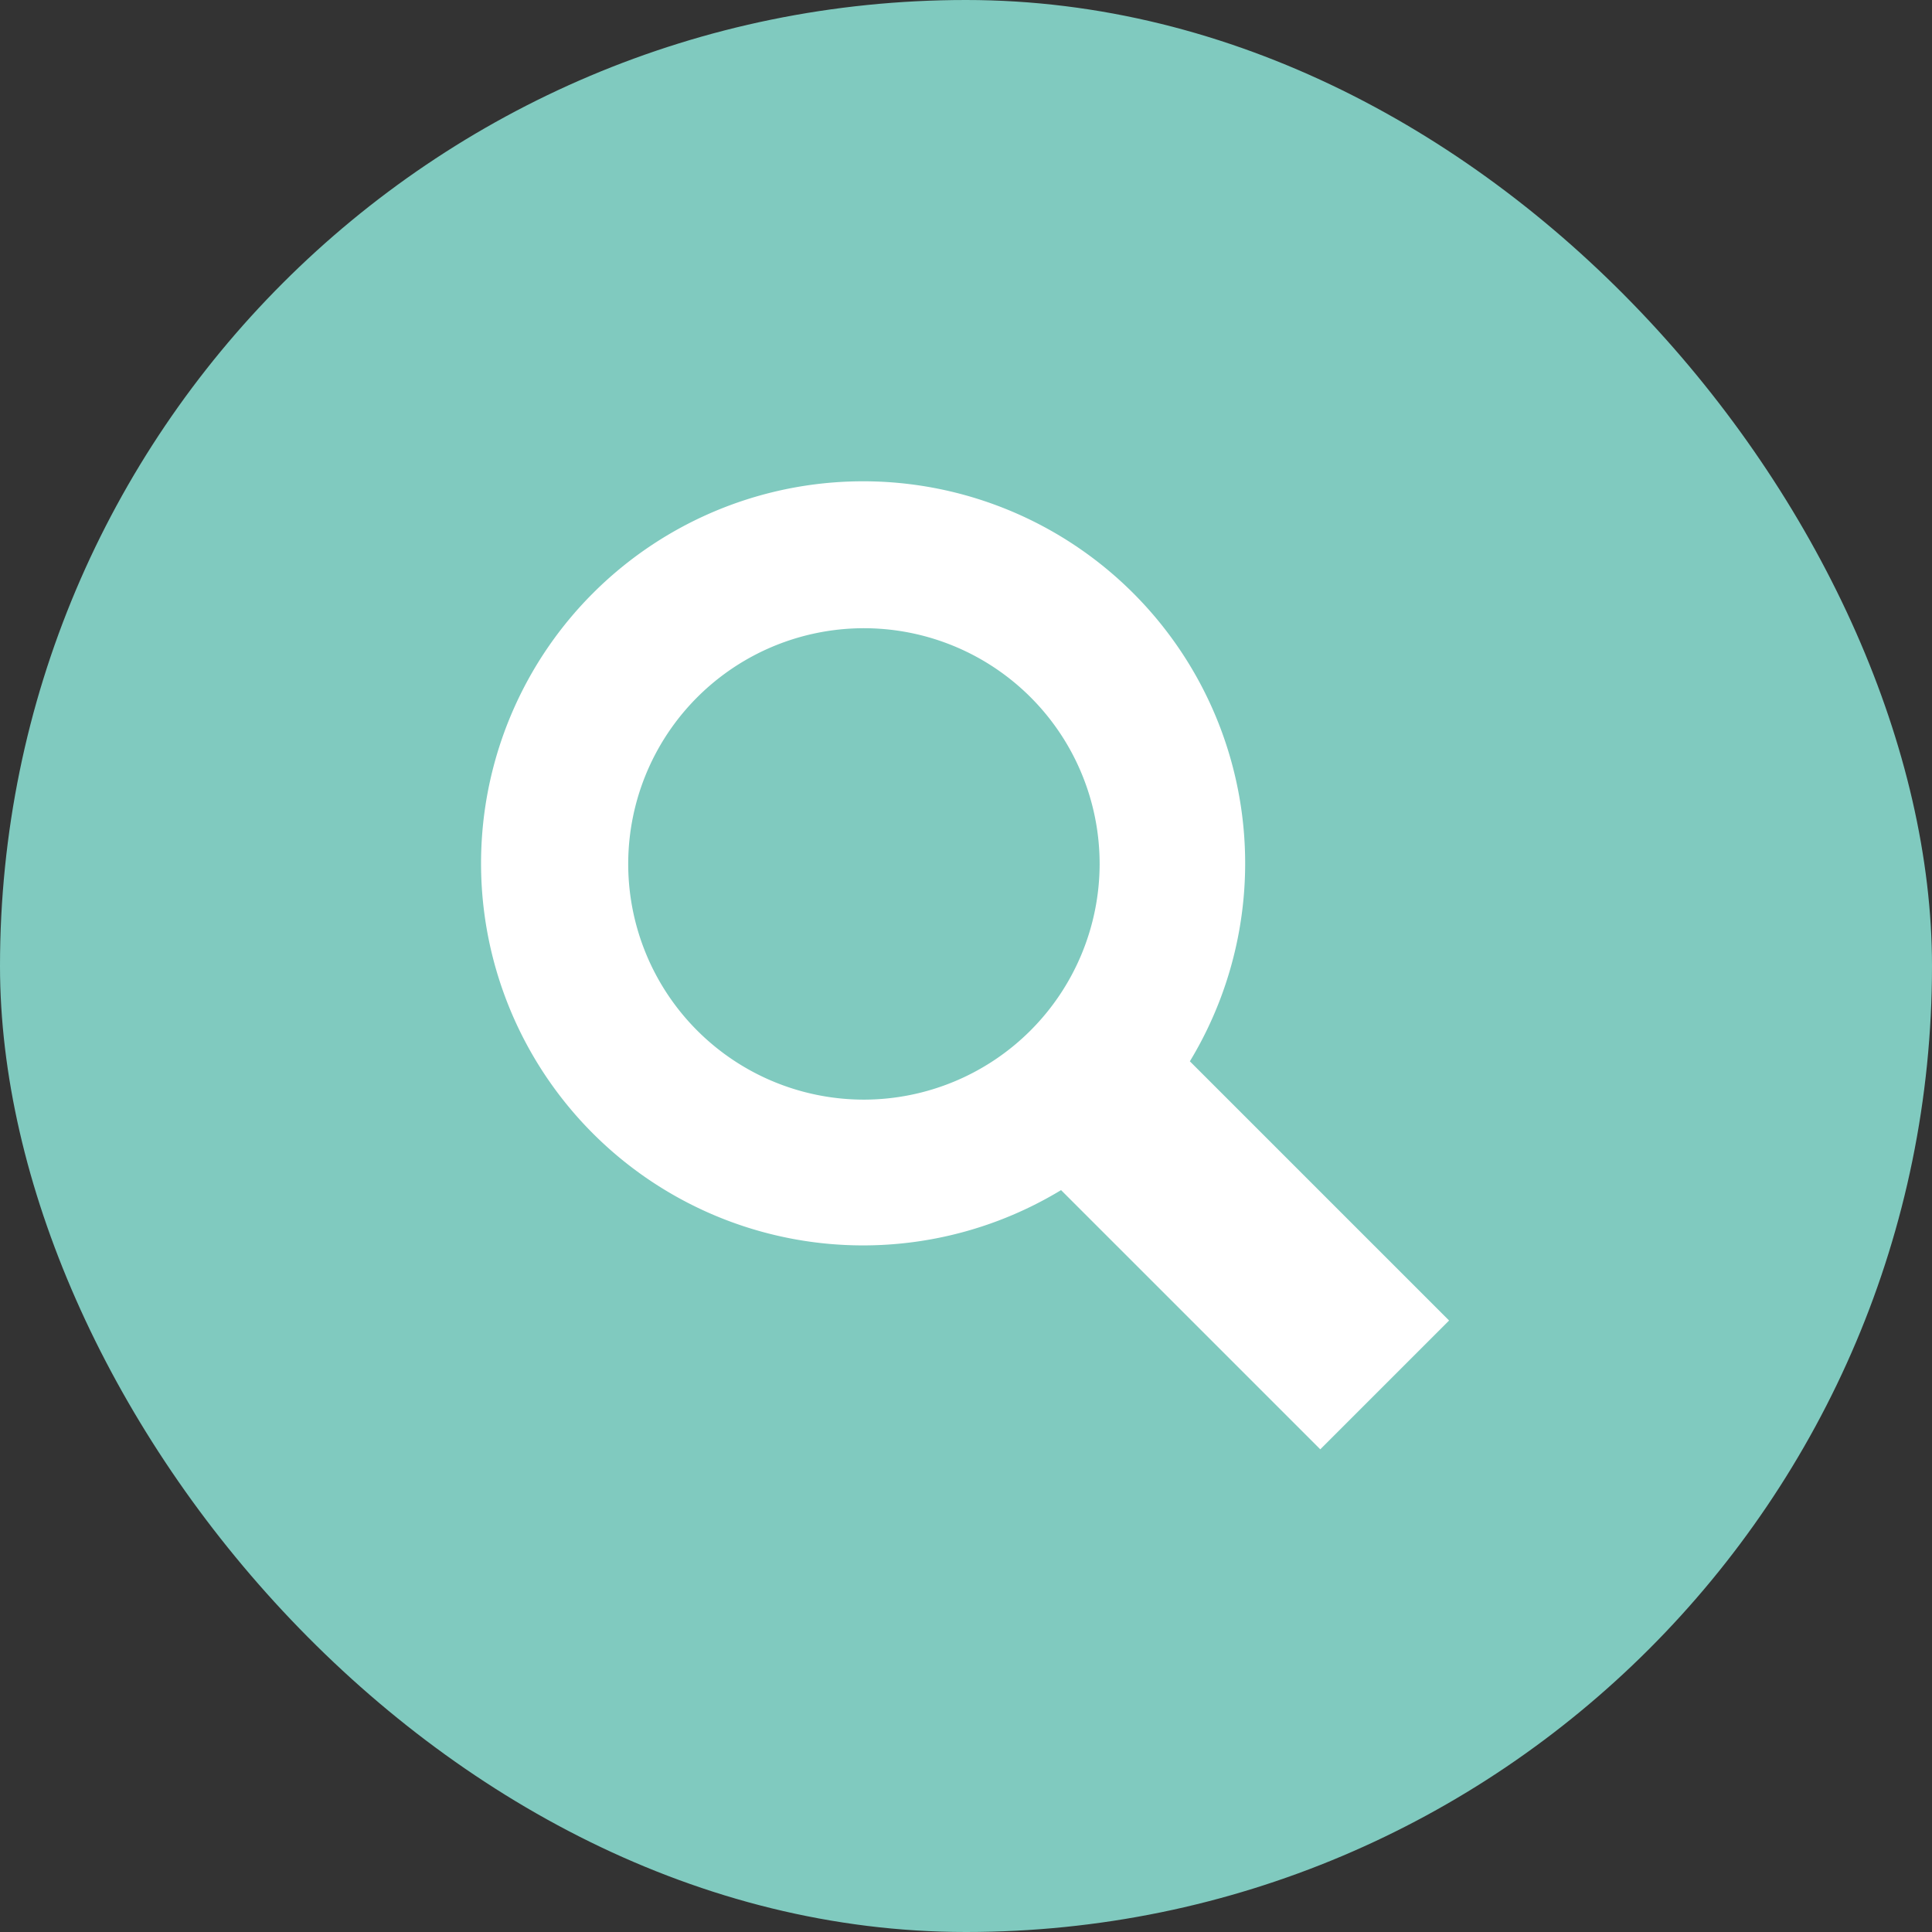 <svg id="Search-Bar-IconSearch-container" xmlns="http://www.w3.org/2000/svg" width="24" height="24" viewBox="0 0 24 24">
  <rect x="0" y="0" width="24" height="24" fill="#333333" stroke="none"/>
  <rect id="Rectángulo_63761" data-name="Rectángulo 63761" width="24" height="24" rx="12" fill="#80cabf"/>
  <path id="Search-Bar-IconSearch" d="M10.221,8.624a4.746,4.746,0,1,0-1.6,1.6l3.22,3.22,1.6-1.6ZM6.175,9.1A2.928,2.928,0,1,1,9.1,6.178,2.932,2.932,0,0,1,6.175,9.1Z" transform="translate(4.56 4.56)" fill="#fff"/>
</svg>
